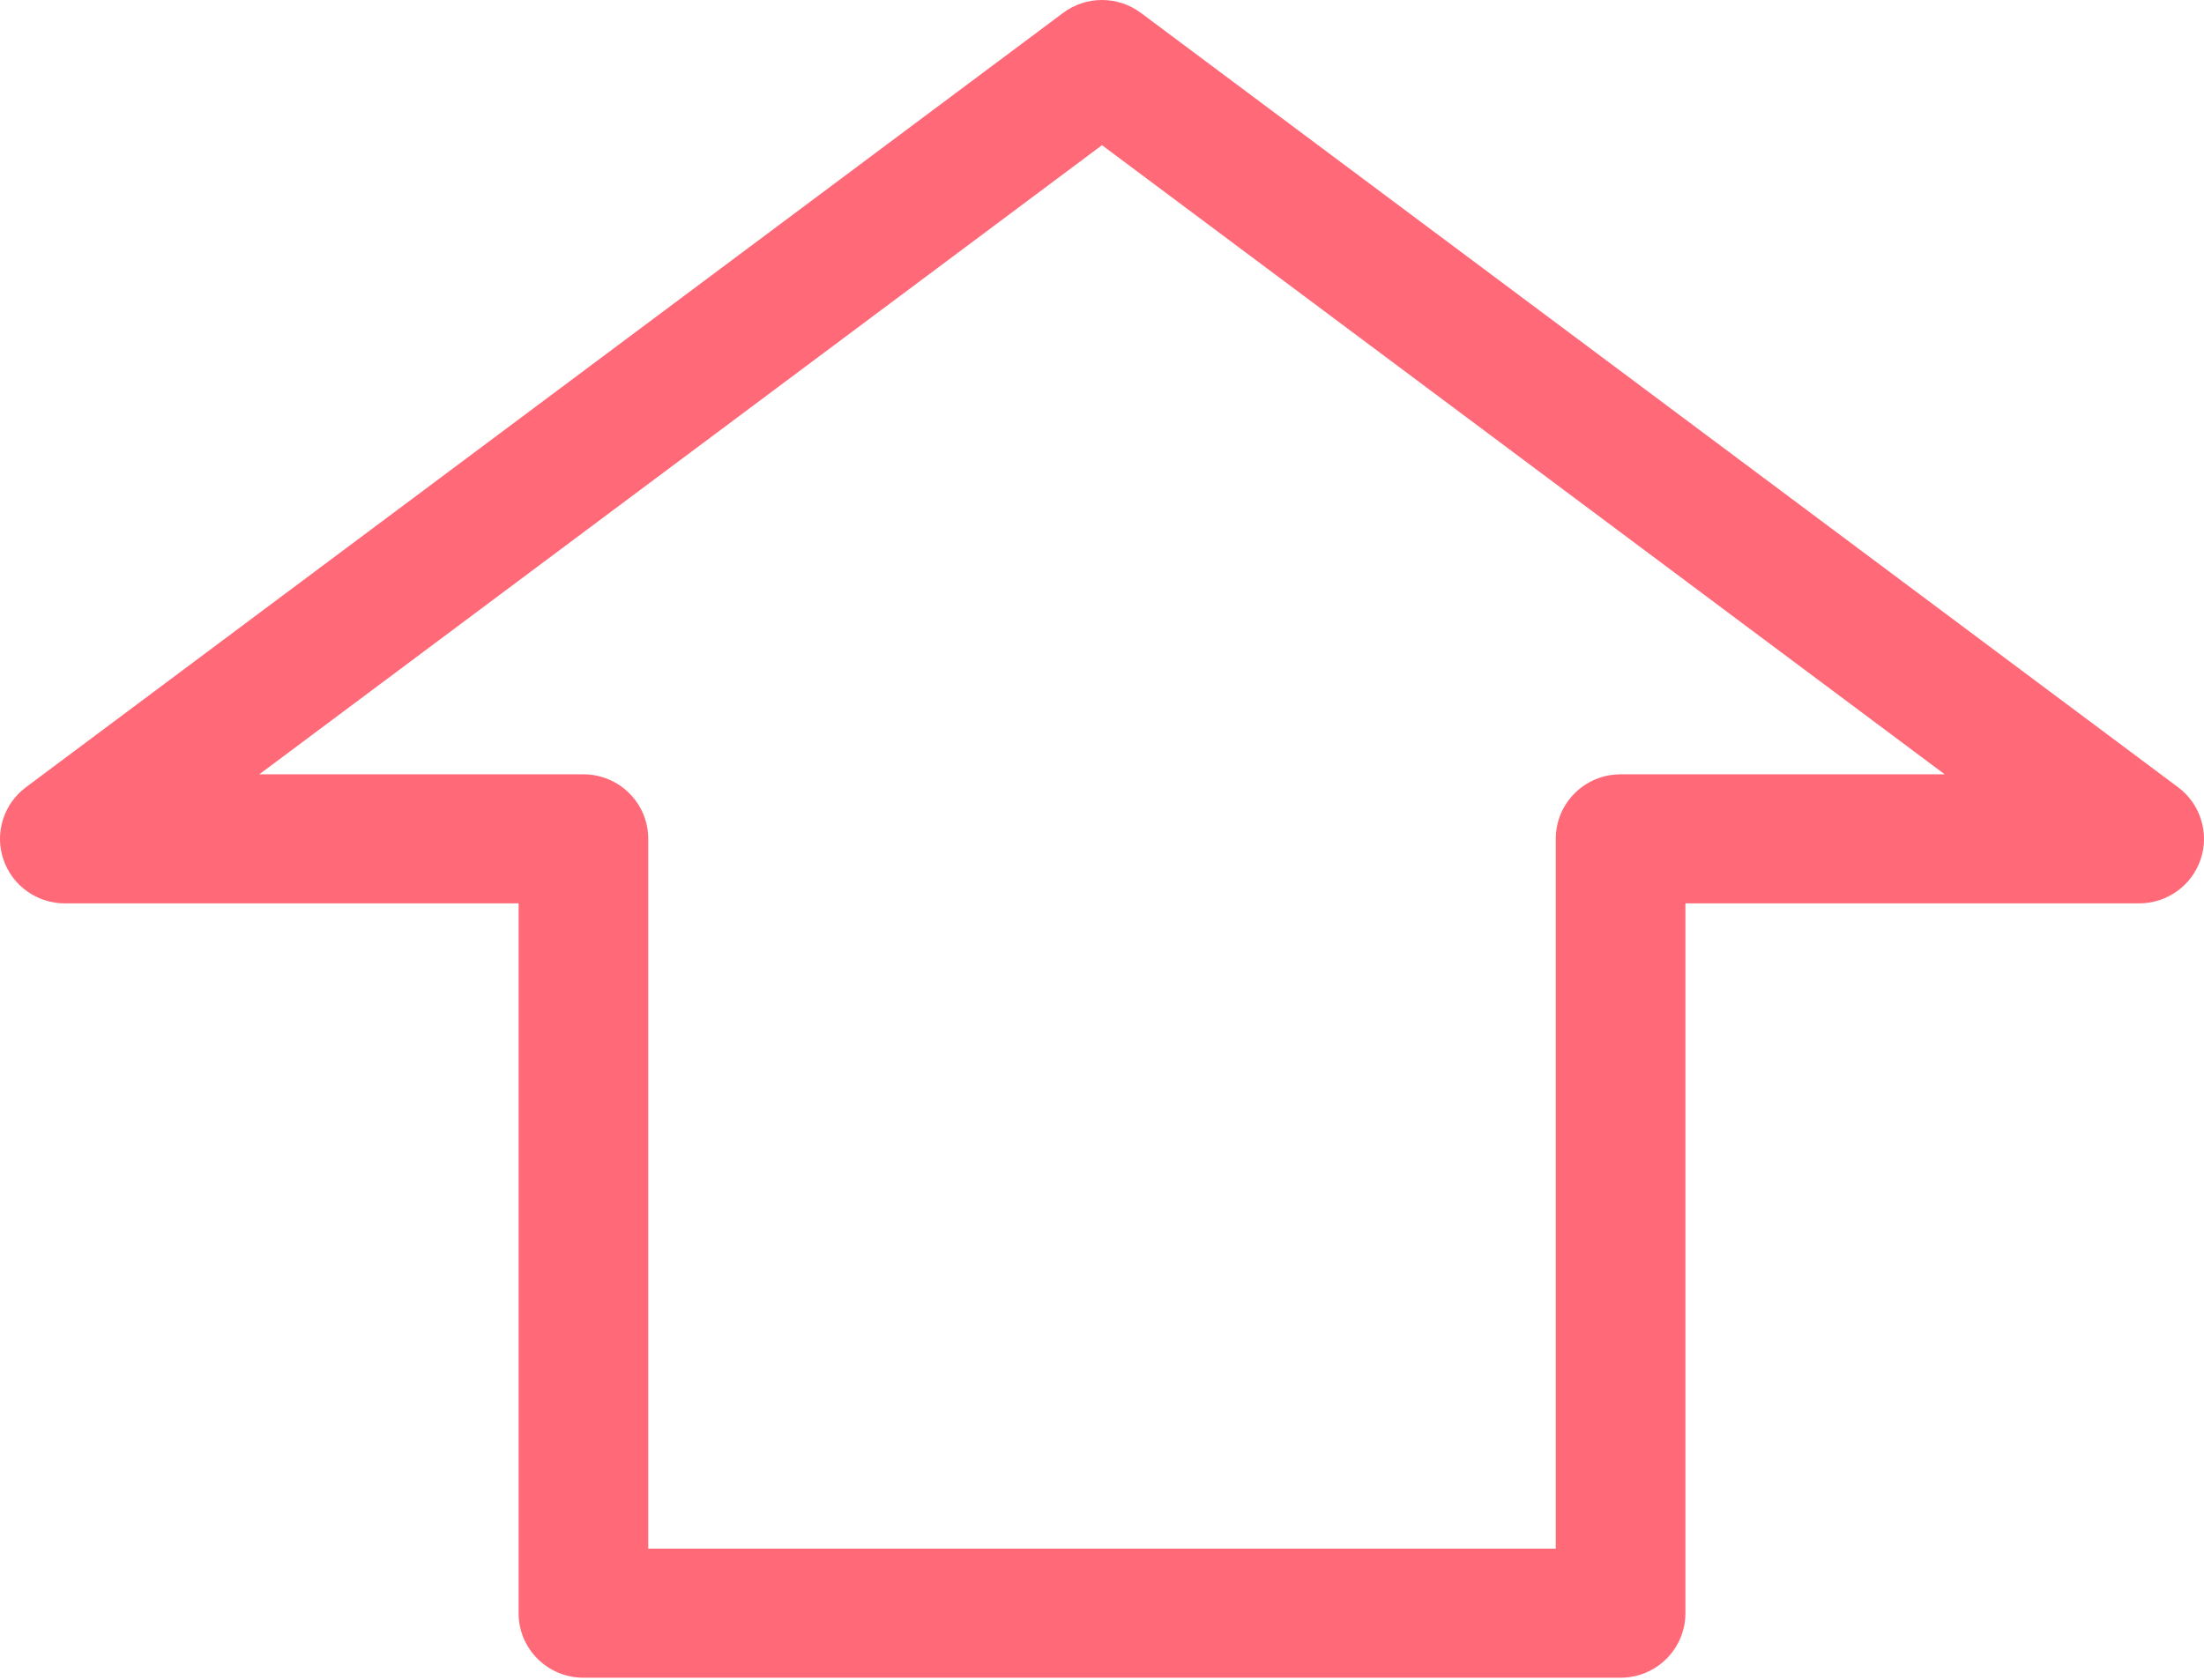 <svg xmlns="http://www.w3.org/2000/svg" version="1.1" xmlns:xlink="http://www.w3.org/1999/xlink" xmlns:svgjs="http://svgjs.dev/svgjs" width="122px" height="93px"><svg width="122px" height="93px" viewBox="0 0 122 93" version="1.1" xmlns="http://www.w3.org/2000/svg" xmlns:xlink="http://www.w3.org/1999/xlink">
    <title>symbol@1x</title>
    <g id="SvgjsG1020" stroke="none" stroke-width="1" fill="none" fill-rule="evenodd">
        <g id="SvgjsG1019" transform="translate(-37, -158)" fill="#FF6978" fill-rule="nonzero">
            <path d="M157.564,201.585 L100.153,158.714 C98.877,157.762 97.123,157.762 95.847,158.714 L38.436,201.585 C37.2,202.508 36.696,204.114 37.184,205.573 C37.674,207.032 39.045,208.015 40.589,208.015 L65.706,208.015 L65.706,247.314 C65.706,249.287 67.312,250.886 69.294,250.886 L126.706,250.886 C128.688,250.886 130.294,249.287 130.294,247.314 L130.294,208.015 L155.411,208.015 C156.955,208.015 158.326,207.032 158.816,205.573 C159.304,204.114 158.8,202.508 157.564,201.585 Z M126.706,200.87 C124.724,200.87 123.117,202.47 123.117,204.443 L123.117,243.741 L72.883,243.741 L72.883,204.443 C72.883,202.47 71.276,200.87 69.294,200.87 L51.353,200.87 L98,166.038 L144.647,200.87 L126.706,200.87 Z" id="SvgjsPath1018"></path>
        </g>
    </g>
</svg><style>@media (prefers-color-scheme: light) { :root { filter: none; } }
@media (prefers-color-scheme: dark) { :root { filter: none; } }
</style></svg>